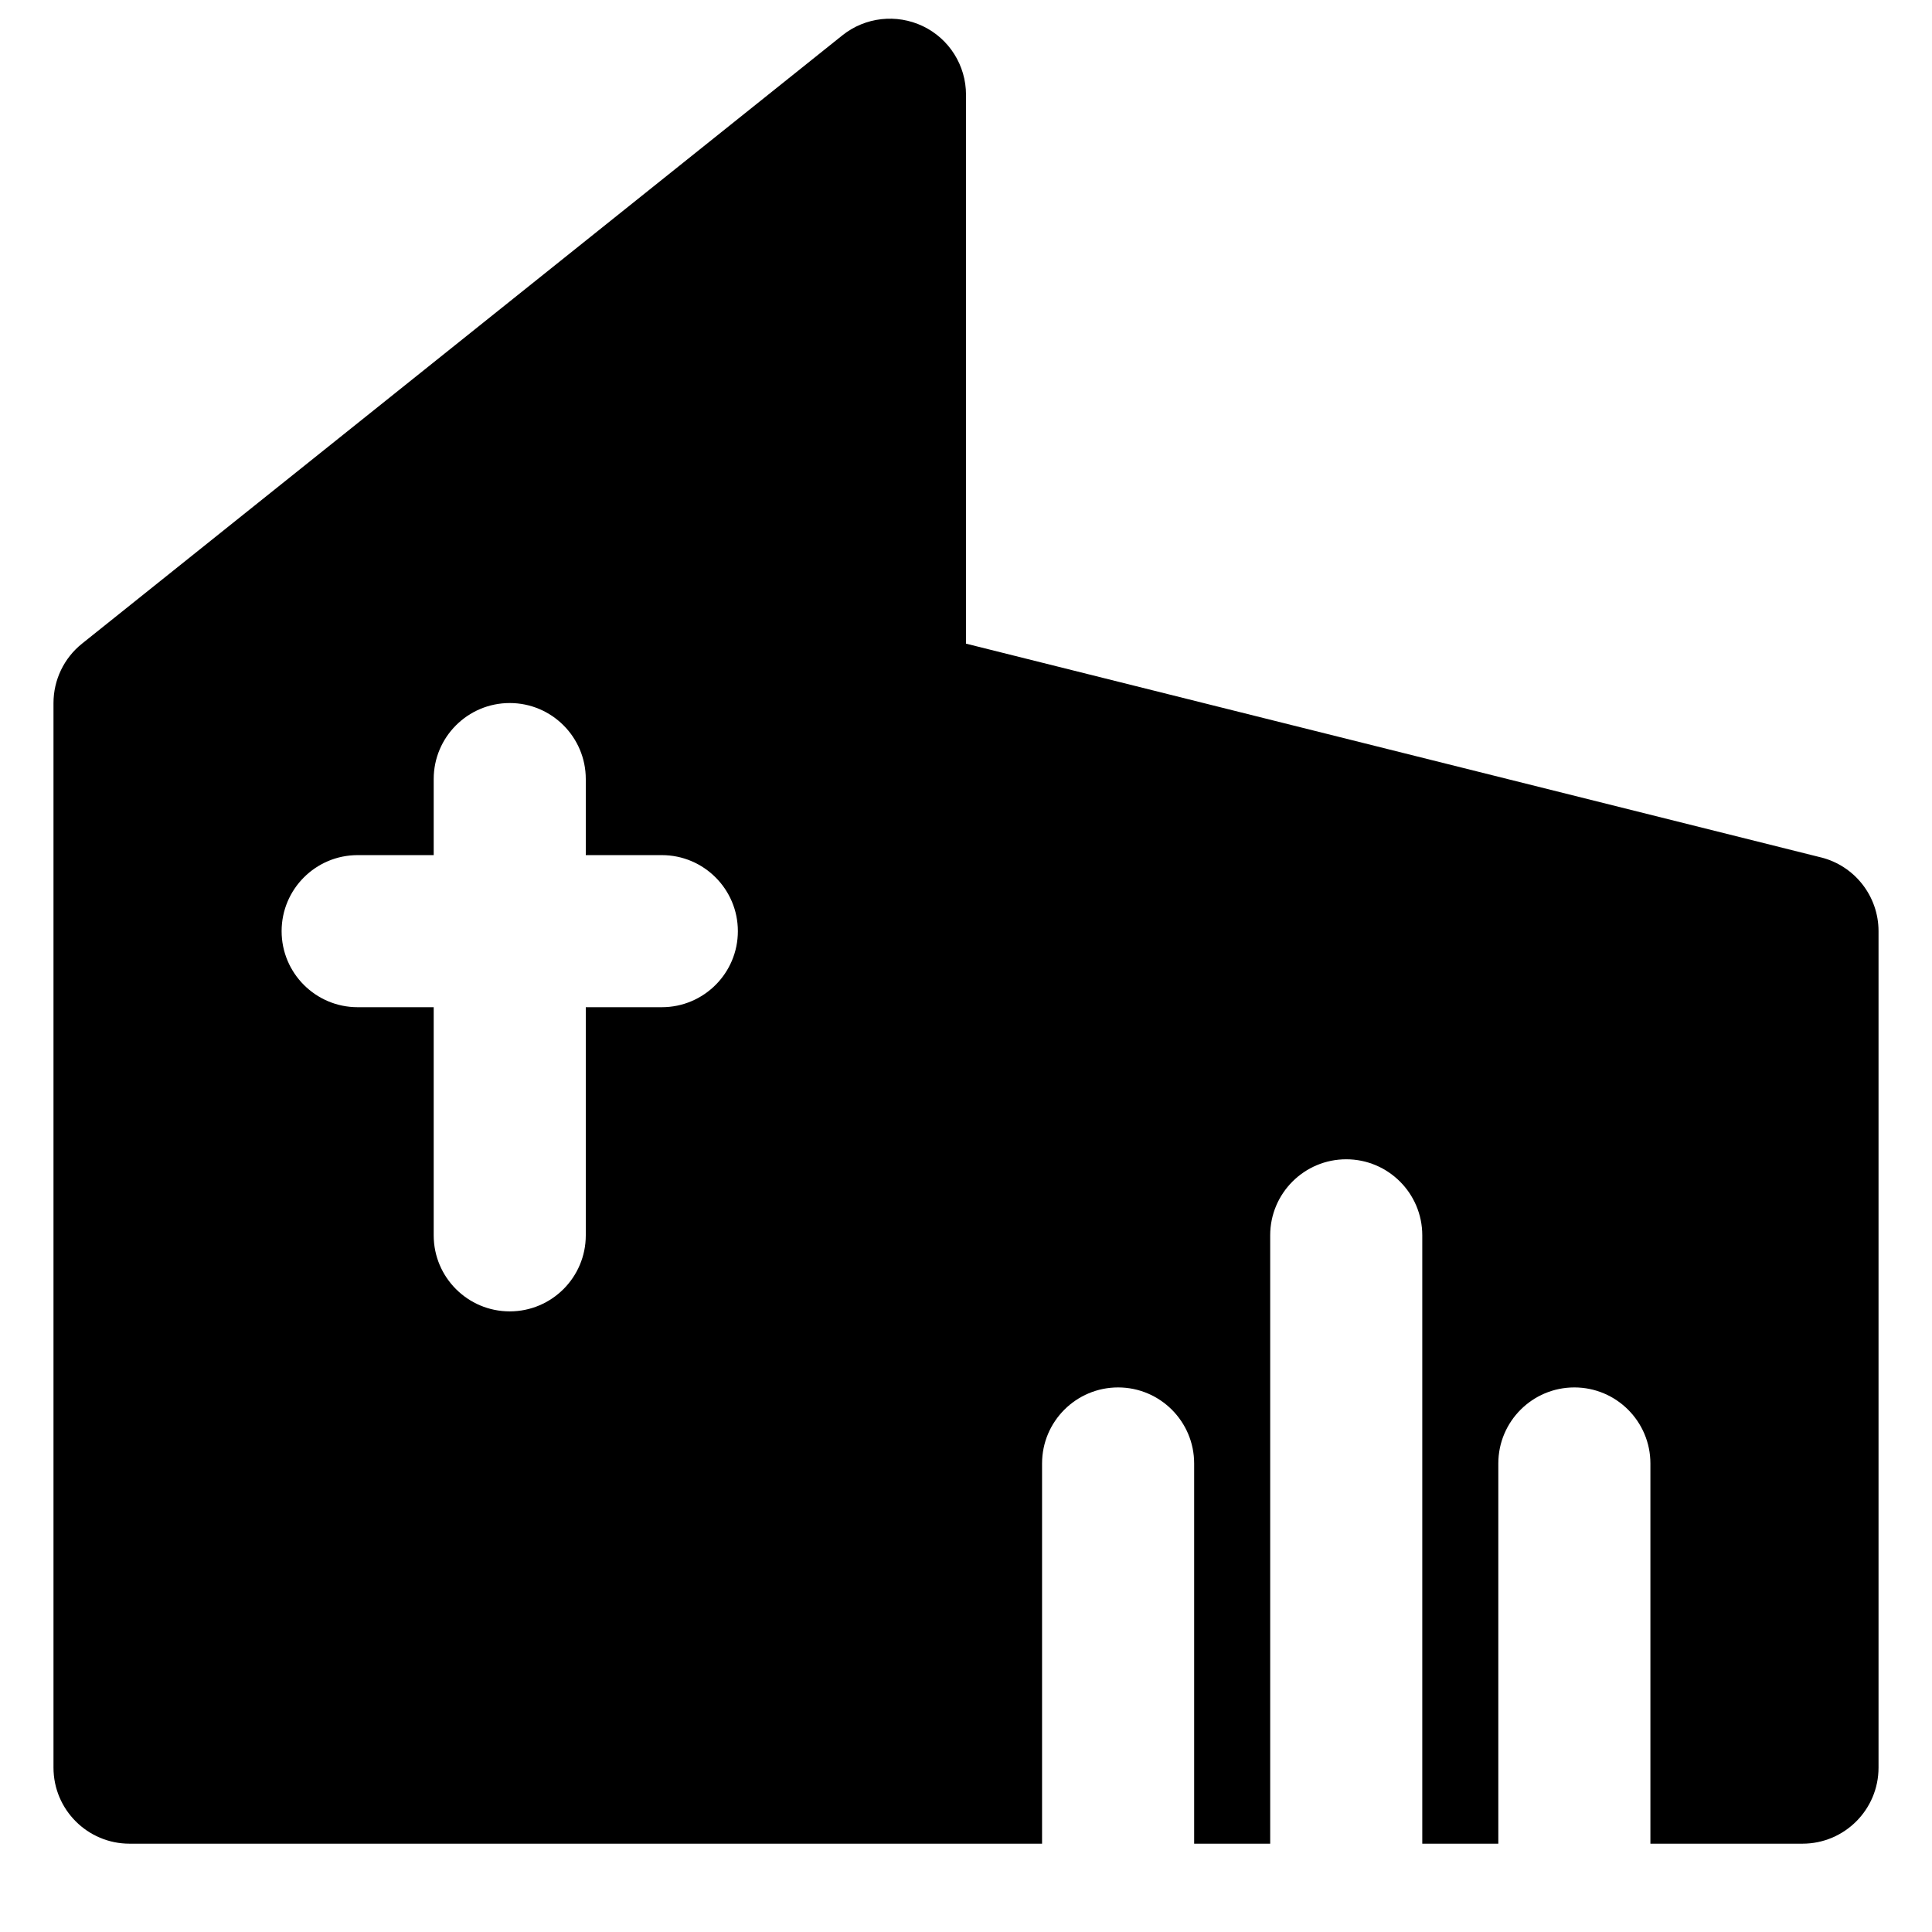 <?xml version="1.0" encoding="UTF-8"?>
<!-- Uploaded to: SVG Repo, www.svgrepo.com, Generator: SVG Repo Mixer Tools -->
<svg width="800px" height="800px" version="1.1" viewBox="144 144 512 512" xmlns="http://www.w3.org/2000/svg">
 <defs>
  <clipPath id="a">
   <path d="m158 148.09h484v484.91h-484z"/>
  </clipPath>
 </defs>
 <g clip-path="url(#a)">
  <path d="m319.39 410.92h-20.152v60.457c0 11.125-9.031 20.152-20.152 20.152-11.125 0-20.152-9.027-20.152-20.152v-60.457h-20.152c-11.125 0-20.152-9.027-20.152-20.152s9.027-20.152 20.152-20.152h20.152v-20.152c0-11.125 9.027-20.152 20.152-20.152 11.121 0 20.152 9.027 20.152 20.152v20.152h20.152c11.121 0 20.152 9.027 20.152 20.152s-9.031 20.152-20.152 20.152m307.18-39.699-226.57-56.648v-145.48c0-7.738-4.434-14.812-11.43-18.16-6.973-3.324-15.254-2.418-21.32 2.422l-201.52 161.22c-4.777 3.828-7.555 9.609-7.555 15.738v282.13c0 11.125 9.027 20.152 20.152 20.152h241.83v-100.76c0-11.125 9.027-20.152 20.152-20.152 11.121 0 20.152 9.027 20.152 20.152v100.76h20.152v-161.22c0-11.125 9.027-20.152 20.152-20.152 11.121 0 20.152 9.027 20.152 20.152v161.22h20.152v-100.76c0-11.125 9.027-20.152 20.152-20.152 11.121 0 20.152 9.027 20.152 20.152v100.76h40.305c11.121 0 20.152-9.027 20.152-20.152v-221.68c0-9.25-6.309-17.312-15.258-19.547" fill-rule="evenodd"/>
 </g>
</svg>